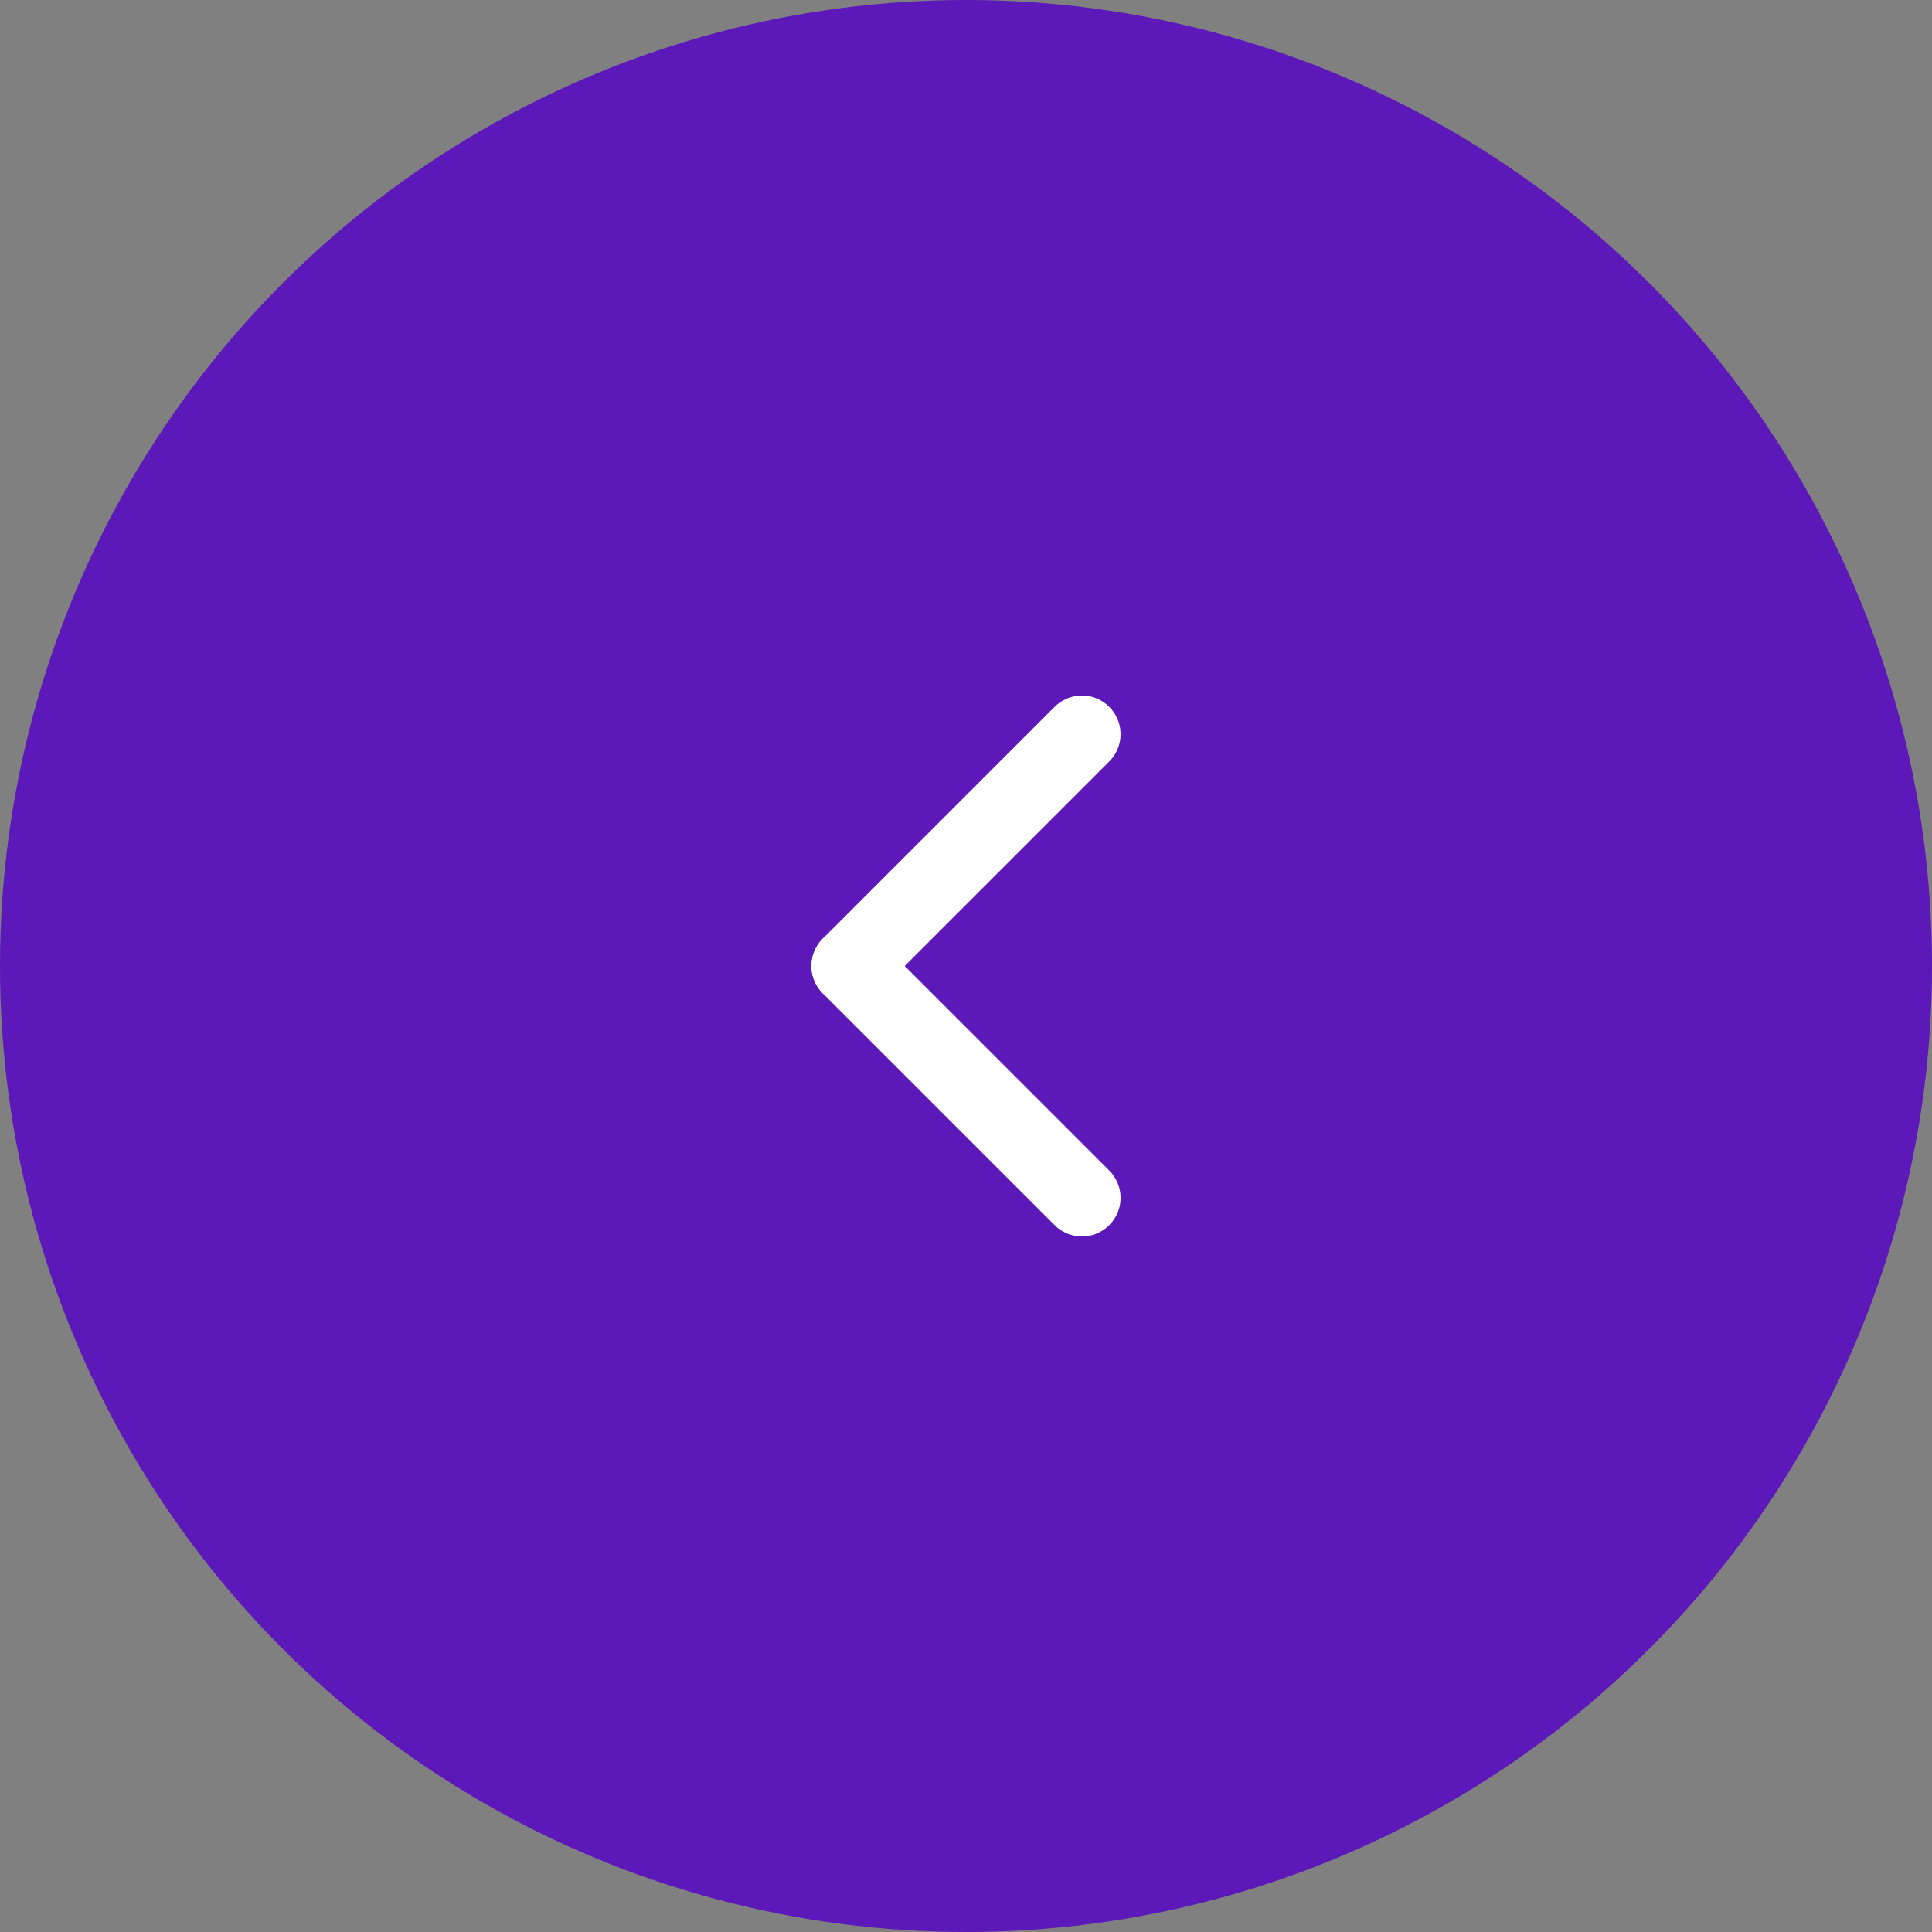 <?xml version="1.0" encoding="UTF-8"?>
<svg width="50px" height="50px" viewBox="0 0 50 50" version="1.1" xmlns="http://www.w3.org/2000/svg" xmlns:xlink="http://www.w3.org/1999/xlink">
    <rect x="0" y="0" width="50" height="50" fill="#808080" stroke="none"/>
    <!-- Generator: sketchtool 61 (101010) - https://sketch.com -->
    <title>613B8AFB-5274-4404-AF19-21D5D5809D63</title>
    <desc>Created with sketchtool.</desc>
    <g id="Desktop" stroke="none" stroke-width="1" fill="none" fill-rule="evenodd">
        <g id="fitpuli_main" transform="translate(-405, -4801)">
            <g id="rolunk" transform="translate(405, 4616)">
                <g id="balra" transform="translate(0, 185)">
                    <circle id="Oval" fill="#5C18B9" cx="25" cy="25" r="25"></circle>
                    <g id="nyil_nagy" transform="translate(25, 25) rotate(-270) translate(-25, -25) translate(18, 21)" stroke="#FFFFFF" stroke-linecap="round" stroke-width="2">
                        <line x1="1" y1="1" x2="7" y2="7" id="Line"></line>
                        <line x1="7" y1="7" x2="13" y2="1" id="Line-2"></line>
                    </g>
                </g>
            </g>
        </g>
    </g>
</svg>